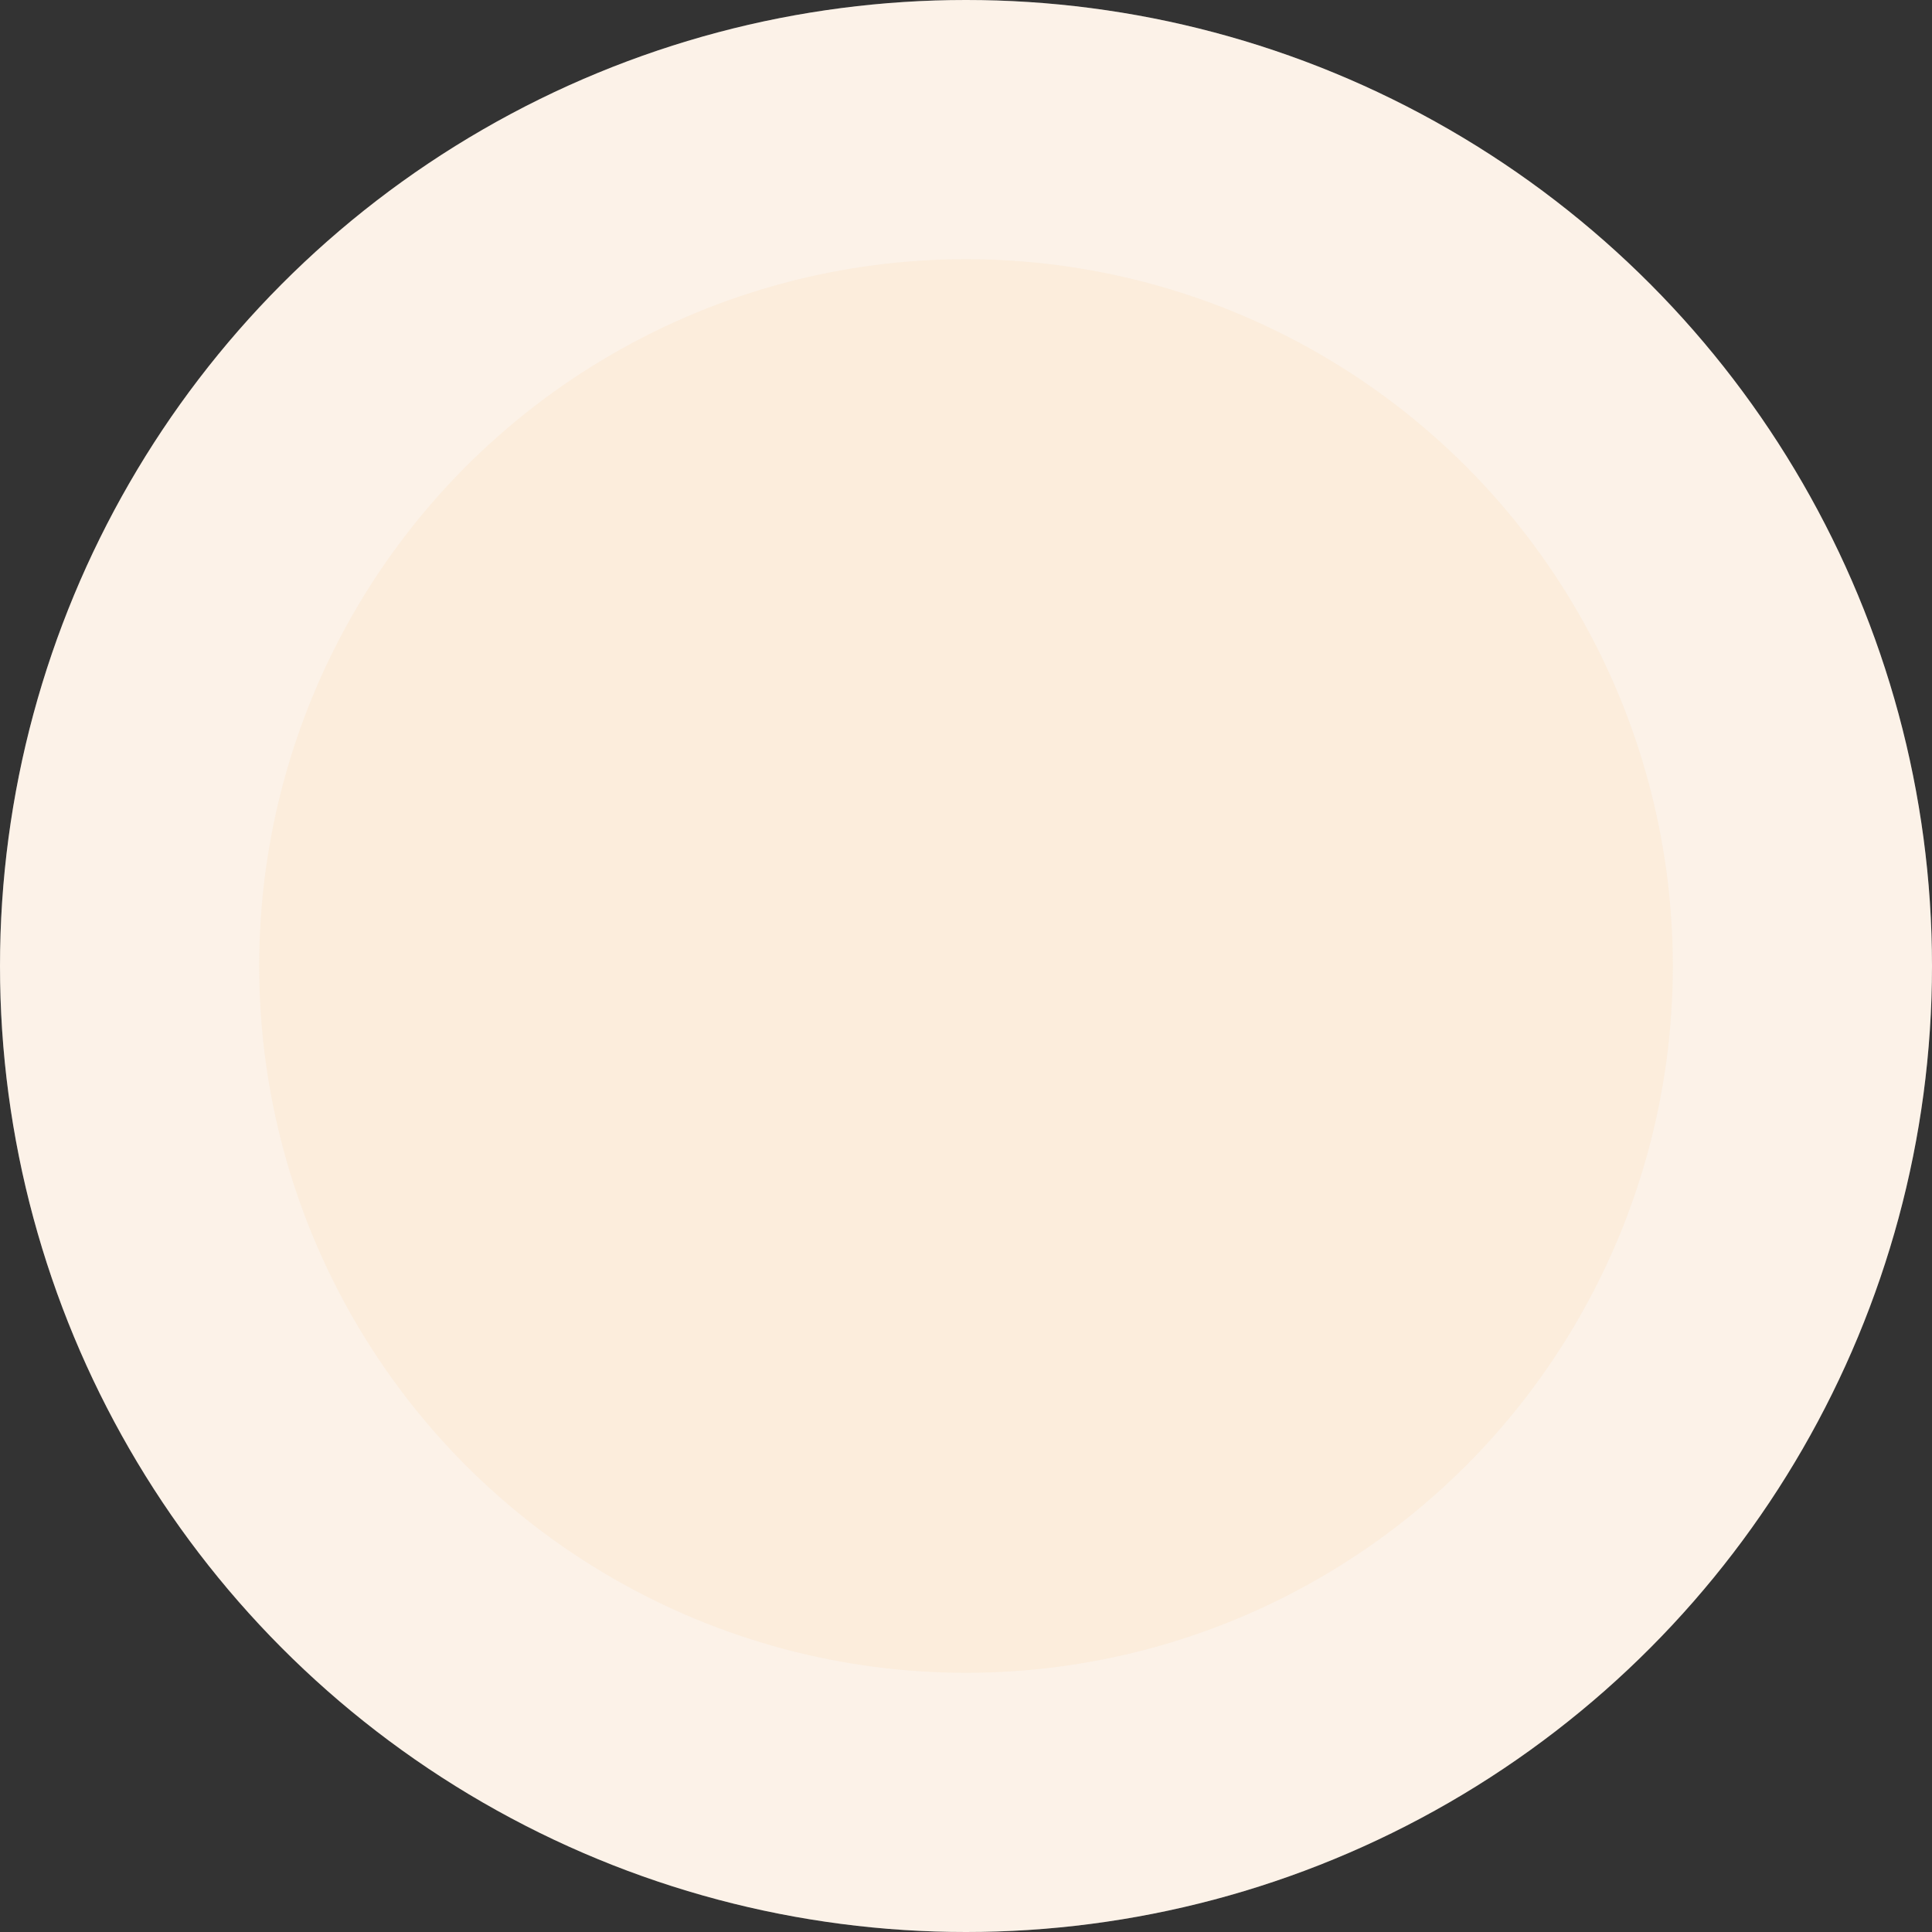 <svg width="120" height="120" viewBox="0 0 120 120" fill="none" xmlns="http://www.w3.org/2000/svg">
<rect x="0" y="0" width="120" height="120" fill="#333333" stroke="none"/>
<circle cx="60" cy="60" r="60" fill="#FCF9F5"/>
<circle cx="60" cy="60" r="60" fill="#FCDBB5" fill-opacity="0.2"/>
<circle cx="60" cy="60" r="43.902" fill="#FCDBB5" fill-opacity="0.22"/>
</svg>
